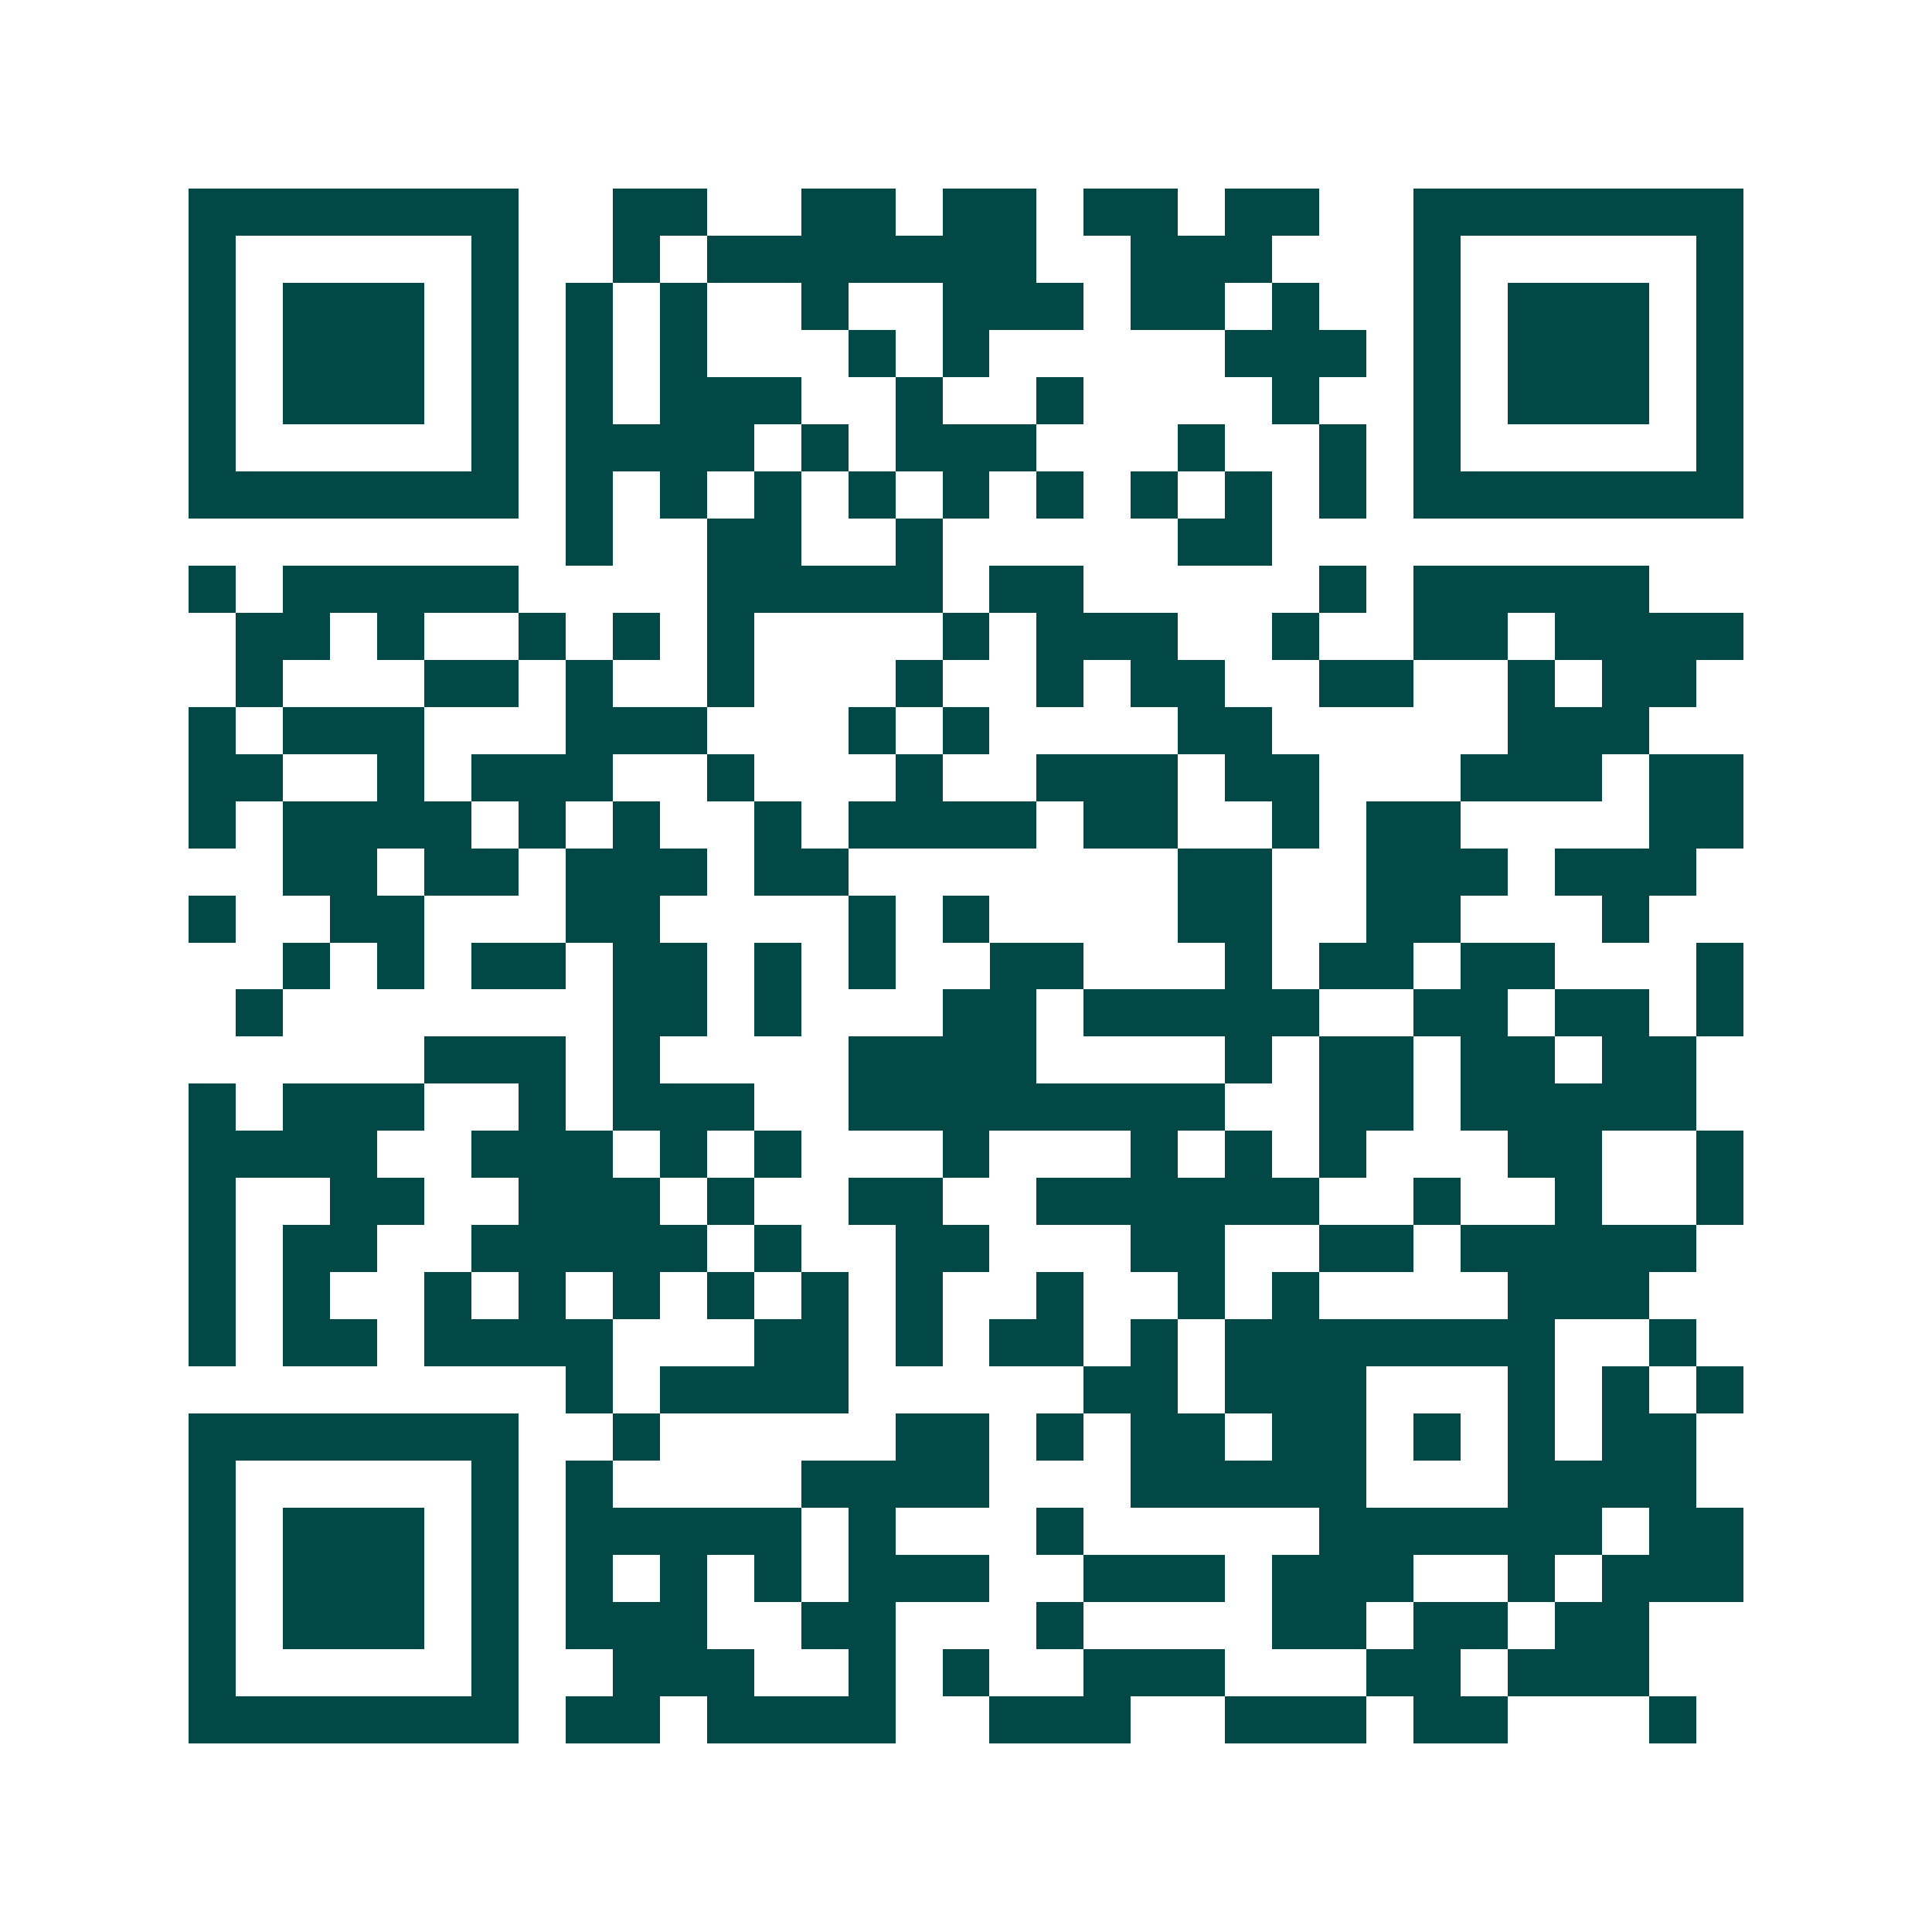 <svg xmlns="http://www.w3.org/2000/svg" width="200" height="200" viewBox="0 0 41 41" shape-rendering="crispEdges"><path fill="#ffffff" d="M0 0h41v41H0z"/><path stroke="#014847" d="M4 4.5h7m2 0h2m2 0h2m1 0h2m1 0h2m1 0h2m2 0h7M4 5.5h1m5 0h1m2 0h1m1 0h7m2 0h3m3 0h1m5 0h1M4 6.5h1m1 0h3m1 0h1m1 0h1m1 0h1m2 0h1m2 0h3m1 0h2m1 0h1m2 0h1m1 0h3m1 0h1M4 7.5h1m1 0h3m1 0h1m1 0h1m1 0h1m3 0h1m1 0h1m5 0h3m1 0h1m1 0h3m1 0h1M4 8.5h1m1 0h3m1 0h1m1 0h1m1 0h3m2 0h1m2 0h1m4 0h1m2 0h1m1 0h3m1 0h1M4 9.5h1m5 0h1m1 0h4m1 0h1m1 0h3m3 0h1m2 0h1m1 0h1m5 0h1M4 10.5h7m1 0h1m1 0h1m1 0h1m1 0h1m1 0h1m1 0h1m1 0h1m1 0h1m1 0h1m1 0h7M12 11.5h1m2 0h2m2 0h1m5 0h2M4 12.5h1m1 0h5m4 0h5m1 0h2m5 0h1m1 0h5M5 13.5h2m1 0h1m2 0h1m1 0h1m1 0h1m4 0h1m1 0h3m2 0h1m2 0h2m1 0h4M5 14.5h1m3 0h2m1 0h1m2 0h1m3 0h1m2 0h1m1 0h2m2 0h2m2 0h1m1 0h2M4 15.5h1m1 0h3m3 0h3m3 0h1m1 0h1m4 0h2m5 0h3M4 16.5h2m2 0h1m1 0h3m2 0h1m3 0h1m2 0h3m1 0h2m3 0h3m1 0h2M4 17.5h1m1 0h4m1 0h1m1 0h1m2 0h1m1 0h4m1 0h2m2 0h1m1 0h2m4 0h2M6 18.5h2m1 0h2m1 0h3m1 0h2m7 0h2m2 0h3m1 0h3M4 19.5h1m2 0h2m3 0h2m4 0h1m1 0h1m4 0h2m2 0h2m3 0h1M6 20.5h1m1 0h1m1 0h2m1 0h2m1 0h1m1 0h1m2 0h2m3 0h1m1 0h2m1 0h2m3 0h1M5 21.5h1m7 0h2m1 0h1m3 0h2m1 0h5m2 0h2m1 0h2m1 0h1M9 22.5h3m1 0h1m4 0h4m4 0h1m1 0h2m1 0h2m1 0h2M4 23.5h1m1 0h3m2 0h1m1 0h3m2 0h8m2 0h2m1 0h5M4 24.5h4m2 0h3m1 0h1m1 0h1m3 0h1m3 0h1m1 0h1m1 0h1m3 0h2m2 0h1M4 25.5h1m2 0h2m2 0h3m1 0h1m2 0h2m2 0h6m2 0h1m2 0h1m2 0h1M4 26.5h1m1 0h2m2 0h5m1 0h1m2 0h2m3 0h2m2 0h2m1 0h5M4 27.5h1m1 0h1m2 0h1m1 0h1m1 0h1m1 0h1m1 0h1m1 0h1m2 0h1m2 0h1m1 0h1m4 0h3M4 28.5h1m1 0h2m1 0h4m3 0h2m1 0h1m1 0h2m1 0h1m1 0h7m2 0h1M12 29.5h1m1 0h4m5 0h2m1 0h3m3 0h1m1 0h1m1 0h1M4 30.5h7m2 0h1m5 0h2m1 0h1m1 0h2m1 0h2m1 0h1m1 0h1m1 0h2M4 31.5h1m5 0h1m1 0h1m4 0h4m3 0h5m3 0h4M4 32.5h1m1 0h3m1 0h1m1 0h5m1 0h1m3 0h1m5 0h6m1 0h2M4 33.5h1m1 0h3m1 0h1m1 0h1m1 0h1m1 0h1m1 0h3m2 0h3m1 0h3m2 0h1m1 0h3M4 34.5h1m1 0h3m1 0h1m1 0h3m2 0h2m3 0h1m4 0h2m1 0h2m1 0h2M4 35.5h1m5 0h1m2 0h3m2 0h1m1 0h1m2 0h3m3 0h2m1 0h3M4 36.5h7m1 0h2m1 0h4m2 0h3m2 0h3m1 0h2m3 0h1"/></svg>
